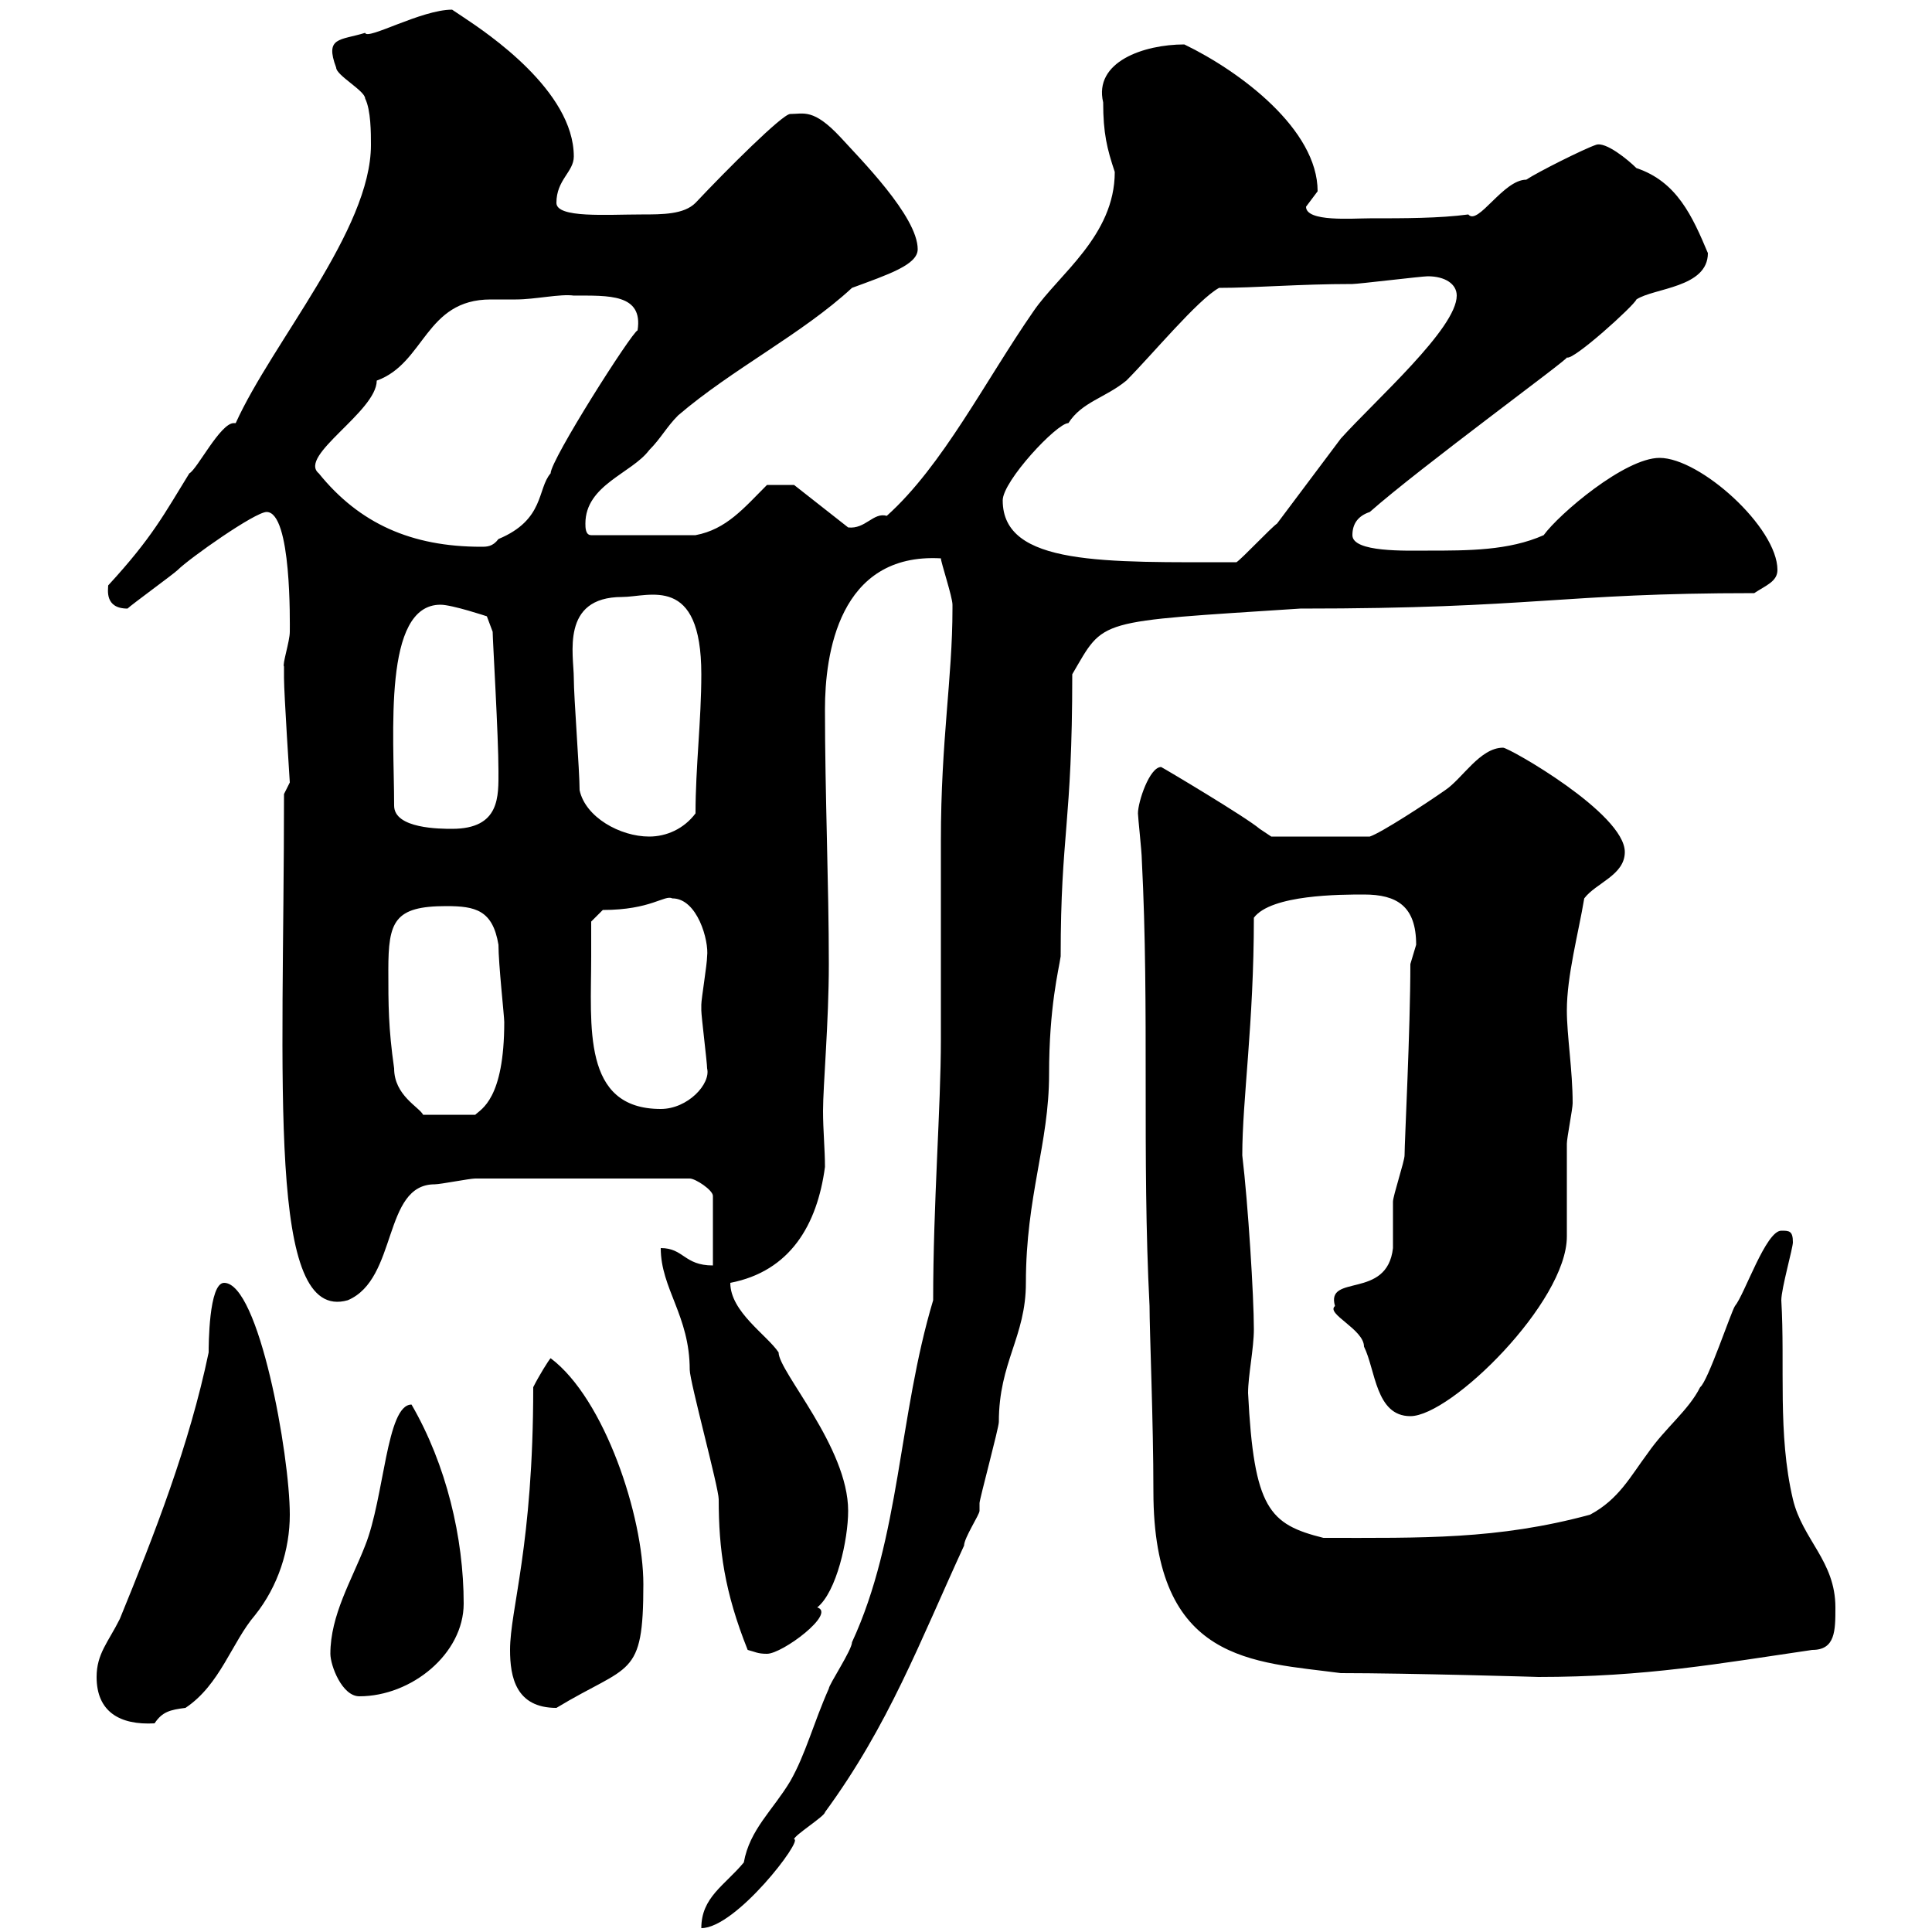 <svg xmlns="http://www.w3.org/2000/svg" xmlns:xlink="http://www.w3.org/1999/xlink" width="300" height="300"><path d="M144.90 201.90C139.50 219.90 139.80 238.80 132.30 255C132.30 256.20 128.70 261.60 128.70 262.20C126.30 267.60 125.10 272.40 122.70 276.60C120 281.10 116.40 284.10 115.50 289.20C112.50 292.80 108.90 294.60 108.90 299.40C114.30 299.40 124.80 285.60 123.30 285.60C123.30 285 128.10 282 128.10 281.40C138 267.90 142.80 255 149.70 240C149.70 238.80 152.10 235.20 152.10 234.60C152.10 234.60 152.10 233.40 152.10 233.40C152.10 232.80 155.10 221.70 155.10 220.80C155.10 211.50 159.30 207.60 159.30 199.20C159.30 185.70 162.90 177.60 162.90 166.80C162.90 156.30 164.40 150.60 164.70 148.50C164.70 129.30 166.50 128.10 166.50 104.70C171.60 96 169.80 96.60 201.90 94.50C238.50 94.50 242.10 92.10 272.40 92.10C274.20 90.90 276 90.30 276 88.50C276 81.90 264 71.10 257.70 71.10C252.30 71.10 242.10 79.80 239.70 83.10C234.30 85.50 228 85.50 221.70 85.50C218.40 85.50 210 85.80 210 83.10C210 81.30 210.90 80.10 212.70 79.50C220.50 72.60 243.90 55.50 243.30 55.50C244.20 56.10 253.80 47.40 254.10 46.50C256.80 44.70 265.20 44.70 265.20 39.30C262.80 33.60 260.40 28.20 254.10 26.10C252.90 24.90 249.30 21.90 247.80 22.50C246 23.10 238.80 26.70 237 27.90C233.40 27.90 229.50 35.10 228 33.30C223.50 33.90 218.10 33.90 212.70 33.90C210 33.90 202.80 34.50 202.80 32.10C202.80 32.10 204.60 29.70 204.60 29.70C204.60 20.10 192.60 11.10 183.90 6.90C177.60 6.90 169.80 9.60 171.30 15.90C171.30 20.70 171.90 23.10 173.10 26.70C173.10 36.60 164.40 42.60 160.50 48.30C153 59.10 146.40 72.30 137.70 80.10C135.60 79.50 134.40 82.20 131.70 81.90L123.30 75.30L119.10 75.30C115.50 78.90 112.80 82.20 108 83.10L91.80 83.10C90.90 83.10 90.90 81.90 90.90 81.30C90.90 75.30 98.10 73.50 100.80 69.90C102.60 68.10 103.50 66.30 105.30 64.50C113.70 57.30 124.50 51.90 132.30 44.70C138 42.60 142.50 41.10 142.50 38.70C142.50 33.60 133.50 24.60 130.50 21.30C126.30 16.80 124.80 17.70 122.70 17.70C121.50 17.70 112.80 26.40 108 31.50C106.20 33.30 102.90 33.30 99.60 33.30C94.20 33.30 86.40 33.90 86.40 31.50C86.40 27.90 89.10 26.70 89.10 24.30C89.10 14.10 75.60 5.10 72 2.70C72 2.70 70.20 1.50 70.20 1.50C65.40 1.50 57 6.30 56.70 5.10C52.80 6.30 50.40 5.70 52.20 10.50C52.20 11.70 56.70 14.10 56.70 15.30C57.60 17.10 57.60 20.70 57.60 22.50C57.60 35.70 42.30 53.10 36.60 65.70C36.60 65.70 36.30 65.70 36.30 65.70C34.20 65.70 30.60 72.90 29.40 73.50C25.50 79.80 23.70 83.40 16.80 90.90C16.80 91.50 16.20 94.50 19.80 94.50C20.40 93.90 27 89.10 27.60 88.50C29.40 86.70 39.60 79.50 41.40 79.50C45.30 79.50 45 96.90 45 98.10C45 99.60 43.80 103.20 44.10 103.50C44.10 104.70 44.10 105.30 44.10 105.30C44.10 107.70 45 121.50 45 121.50C45 121.50 44.10 123.30 44.10 123.30C44.10 168.60 41.40 205.50 54 201.90C61.80 198.60 59.40 183.90 67.50 183.90C68.40 183.90 72.90 183 73.80 183L107.10 183C108 183 110.70 184.80 110.70 185.70L110.70 196.50C106.20 196.50 106.20 193.80 102.60 193.80C102.60 200.10 107.10 204.30 107.10 212.70C107.10 214.50 111.60 231 111.60 232.80C111.60 240.60 112.50 247.20 116.10 256.20C117.30 256.50 117.60 256.80 119.10 256.80C121.50 256.80 129.90 250.50 126.90 249.60C129.90 247.20 131.70 239.10 131.70 234.60C131.70 224.70 120.90 213 120.90 210C119.10 207.30 113.40 203.70 113.40 199.20C122.70 197.40 126.90 190.20 128.10 181.20C128.10 178.50 127.80 175.50 127.80 172.50C127.80 168.60 128.70 158.70 128.70 149.70C128.70 137.40 128.10 123.30 128.10 110.10C128.10 101.70 130.20 85.80 146.10 86.70C146.10 87.30 147.90 92.70 147.90 93.90C147.90 94.50 147.90 94.50 147.90 94.50C147.90 105.30 146.10 114.90 146.10 130.50C146.10 133.50 146.10 158.70 146.10 161.40C146.10 171.90 144.90 186.90 144.90 201.90ZM15 260.40C15 265.80 18.60 267.90 24 267.60C25.20 265.80 26.40 265.50 28.80 265.20C34.20 261.60 36 255 39.60 250.80C43.20 246.30 45 240.60 45 235.20C45 225.90 40.20 199.20 34.80 199.20C32.40 199.20 32.40 209.10 32.40 210C29.40 224.40 24 238.20 18.60 251.40C16.80 255 15 256.80 15 260.40ZM79.20 256.20C79.20 260.40 80.10 265.20 86.40 265.20C97.80 258.30 99.90 260.70 99.90 246C99.90 235.50 93.90 217.20 85.50 210.90C85.20 211.20 83.70 213.60 82.80 215.40C82.80 240 79.20 249.90 79.20 256.20ZM51.30 256.80C51.30 258.60 53.10 263.40 55.80 263.40C63.90 263.40 72 256.80 72 249C72 238.80 69.30 227.40 63.90 218.10C60 218.10 59.70 232.50 56.70 240C54.60 245.40 51.30 250.80 51.30 256.80ZM176.70 126.30C176.70 126.90 177.30 132.30 177.30 133.50C178.50 156.90 177.30 179.40 178.50 202.80C178.50 206.70 179.10 220.80 179.10 231.60C179.10 258.30 194.70 258 208.20 259.80C218.70 259.80 239.40 260.40 238.80 260.40C255.60 260.40 267 258.30 281.40 256.20C285 256.20 285 253.20 285 249.60C285 242.40 279.90 239.10 278.40 232.80C276 222.60 277.20 212.10 276.60 201.90C276.60 200.10 278.40 193.80 278.40 192.90C278.40 191.10 277.80 191.10 276.60 191.10C274.20 191.10 270.90 201 269.40 202.80C268.80 203.70 265.20 214.50 264 215.40C262.20 219 258.60 221.70 255.90 225.60C253.20 229.20 251.40 232.80 246.90 235.20C232.50 239.10 220.80 238.80 205.50 238.80C197.10 236.70 194.70 234.30 193.80 216.30C193.80 213.60 194.70 209.40 194.70 206.40C194.70 201.30 193.80 186.90 192.90 179.40C192.90 170.70 194.70 159 194.70 142.50C197.40 138.90 208.20 138.90 211.80 138.90C216.90 138.90 219.90 140.70 219.90 146.70C219.90 146.70 219 149.70 219 149.70C219 159.90 218.10 177.30 218.10 179.40C218.10 180.30 216.30 185.70 216.30 186.60C216.30 187.50 216.30 192.90 216.30 193.80C215.40 201.90 205.80 197.70 207.30 202.80C205.80 204 211.80 206.40 211.80 209.10C213.60 212.70 213.60 219.90 219 219.90C225.30 219.90 243.30 202.20 243.30 192C243.30 190.20 243.30 179.40 243.30 177.60C243.30 176.70 244.20 172.20 244.20 171.30C244.20 166.20 243.30 160.80 243.30 156.90C243.30 151.50 245.10 144.90 246 139.50C247.80 137.10 252.30 135.90 252.30 132.30C252.30 126.30 234.30 116.10 233.40 116.10C229.80 116.10 227.10 120.90 224.40 122.70C221.40 124.80 214.50 129.30 212.70 129.90L197.40 129.90C197.40 129.90 195.60 128.70 195.60 128.70C193.50 126.90 180.90 119.40 180.30 119.10C178.50 119.10 176.70 124.50 176.70 126.30ZM60.30 150.60C60.30 143.10 61.20 140.70 69.30 140.70C73.80 140.70 76.50 141.30 77.40 146.70C77.40 149.70 78.30 157.80 78.30 158.70C78.30 170.70 74.70 172.20 73.80 173.10L65.70 173.10C65.10 171.90 61.20 170.10 61.20 165.90C60.30 159.60 60.30 156 60.30 150.60ZM91.80 148.50C91.80 147.90 91.80 143.10 91.80 143.10L93.60 141.30C101.10 141.30 103.20 138.90 104.40 139.50C108.30 139.50 110.10 146.10 109.80 148.50C109.80 149.70 108.90 155.10 108.90 156C108.90 156.90 108.90 156.90 108.90 156.90C108.90 157.80 109.80 165 109.80 165.90C110.40 168.30 106.80 172.20 102.60 172.20C90.30 172.20 91.80 159.30 91.80 148.50ZM90 122.70C90 119.70 89.10 108.30 89.10 105.30C89.10 101.70 87 92.70 96.60 92.70C100.80 92.70 108.90 89.10 108.90 104.70C108.90 111.90 108 119.10 108 126.30C106.20 128.70 103.50 129.90 100.80 129.90C96.30 129.90 90.90 126.90 90 122.70ZM61.20 125.10C61.20 114 59.40 93.90 68.40 93.90C70.20 93.90 75.60 95.70 75.60 95.70L76.50 98.10C76.50 99.30 77.40 114.30 77.40 119.70C77.40 123.60 77.70 128.70 70.20 128.70C68.40 128.70 61.20 128.70 61.20 125.10ZM155.70 77.70C155.70 74.70 164.10 65.70 165.90 65.70C168 62.40 171.60 61.80 174.90 59.10C178.80 55.20 186 46.50 189.30 44.70C195 44.70 201.60 44.10 210 44.10C210.90 44.10 220.80 42.90 221.70 42.90C224.40 42.90 226.20 44.10 226.20 45.90C226.20 51 213.60 62.10 208.20 68.10C207.30 69.30 199.20 80.10 198.30 81.30C197.40 81.90 192.90 86.70 192 87.30C171.60 87.30 155.70 87.90 155.70 77.70ZM49.50 73.50C46.20 70.80 58.50 63.90 58.50 59.10C66 56.40 66 46.50 76.20 46.50C77.70 46.50 78.60 46.50 80.10 46.50C83.10 46.50 87 45.60 89.10 45.90C94.50 45.90 99.90 45.60 99 51.30C98.10 51.60 85.50 71.40 85.50 73.50C83.40 75.90 84.60 80.70 77.40 83.70C76.50 84.90 75.60 84.90 74.70 84.90C63.90 84.90 55.80 81.30 49.50 73.50Z"/></svg>